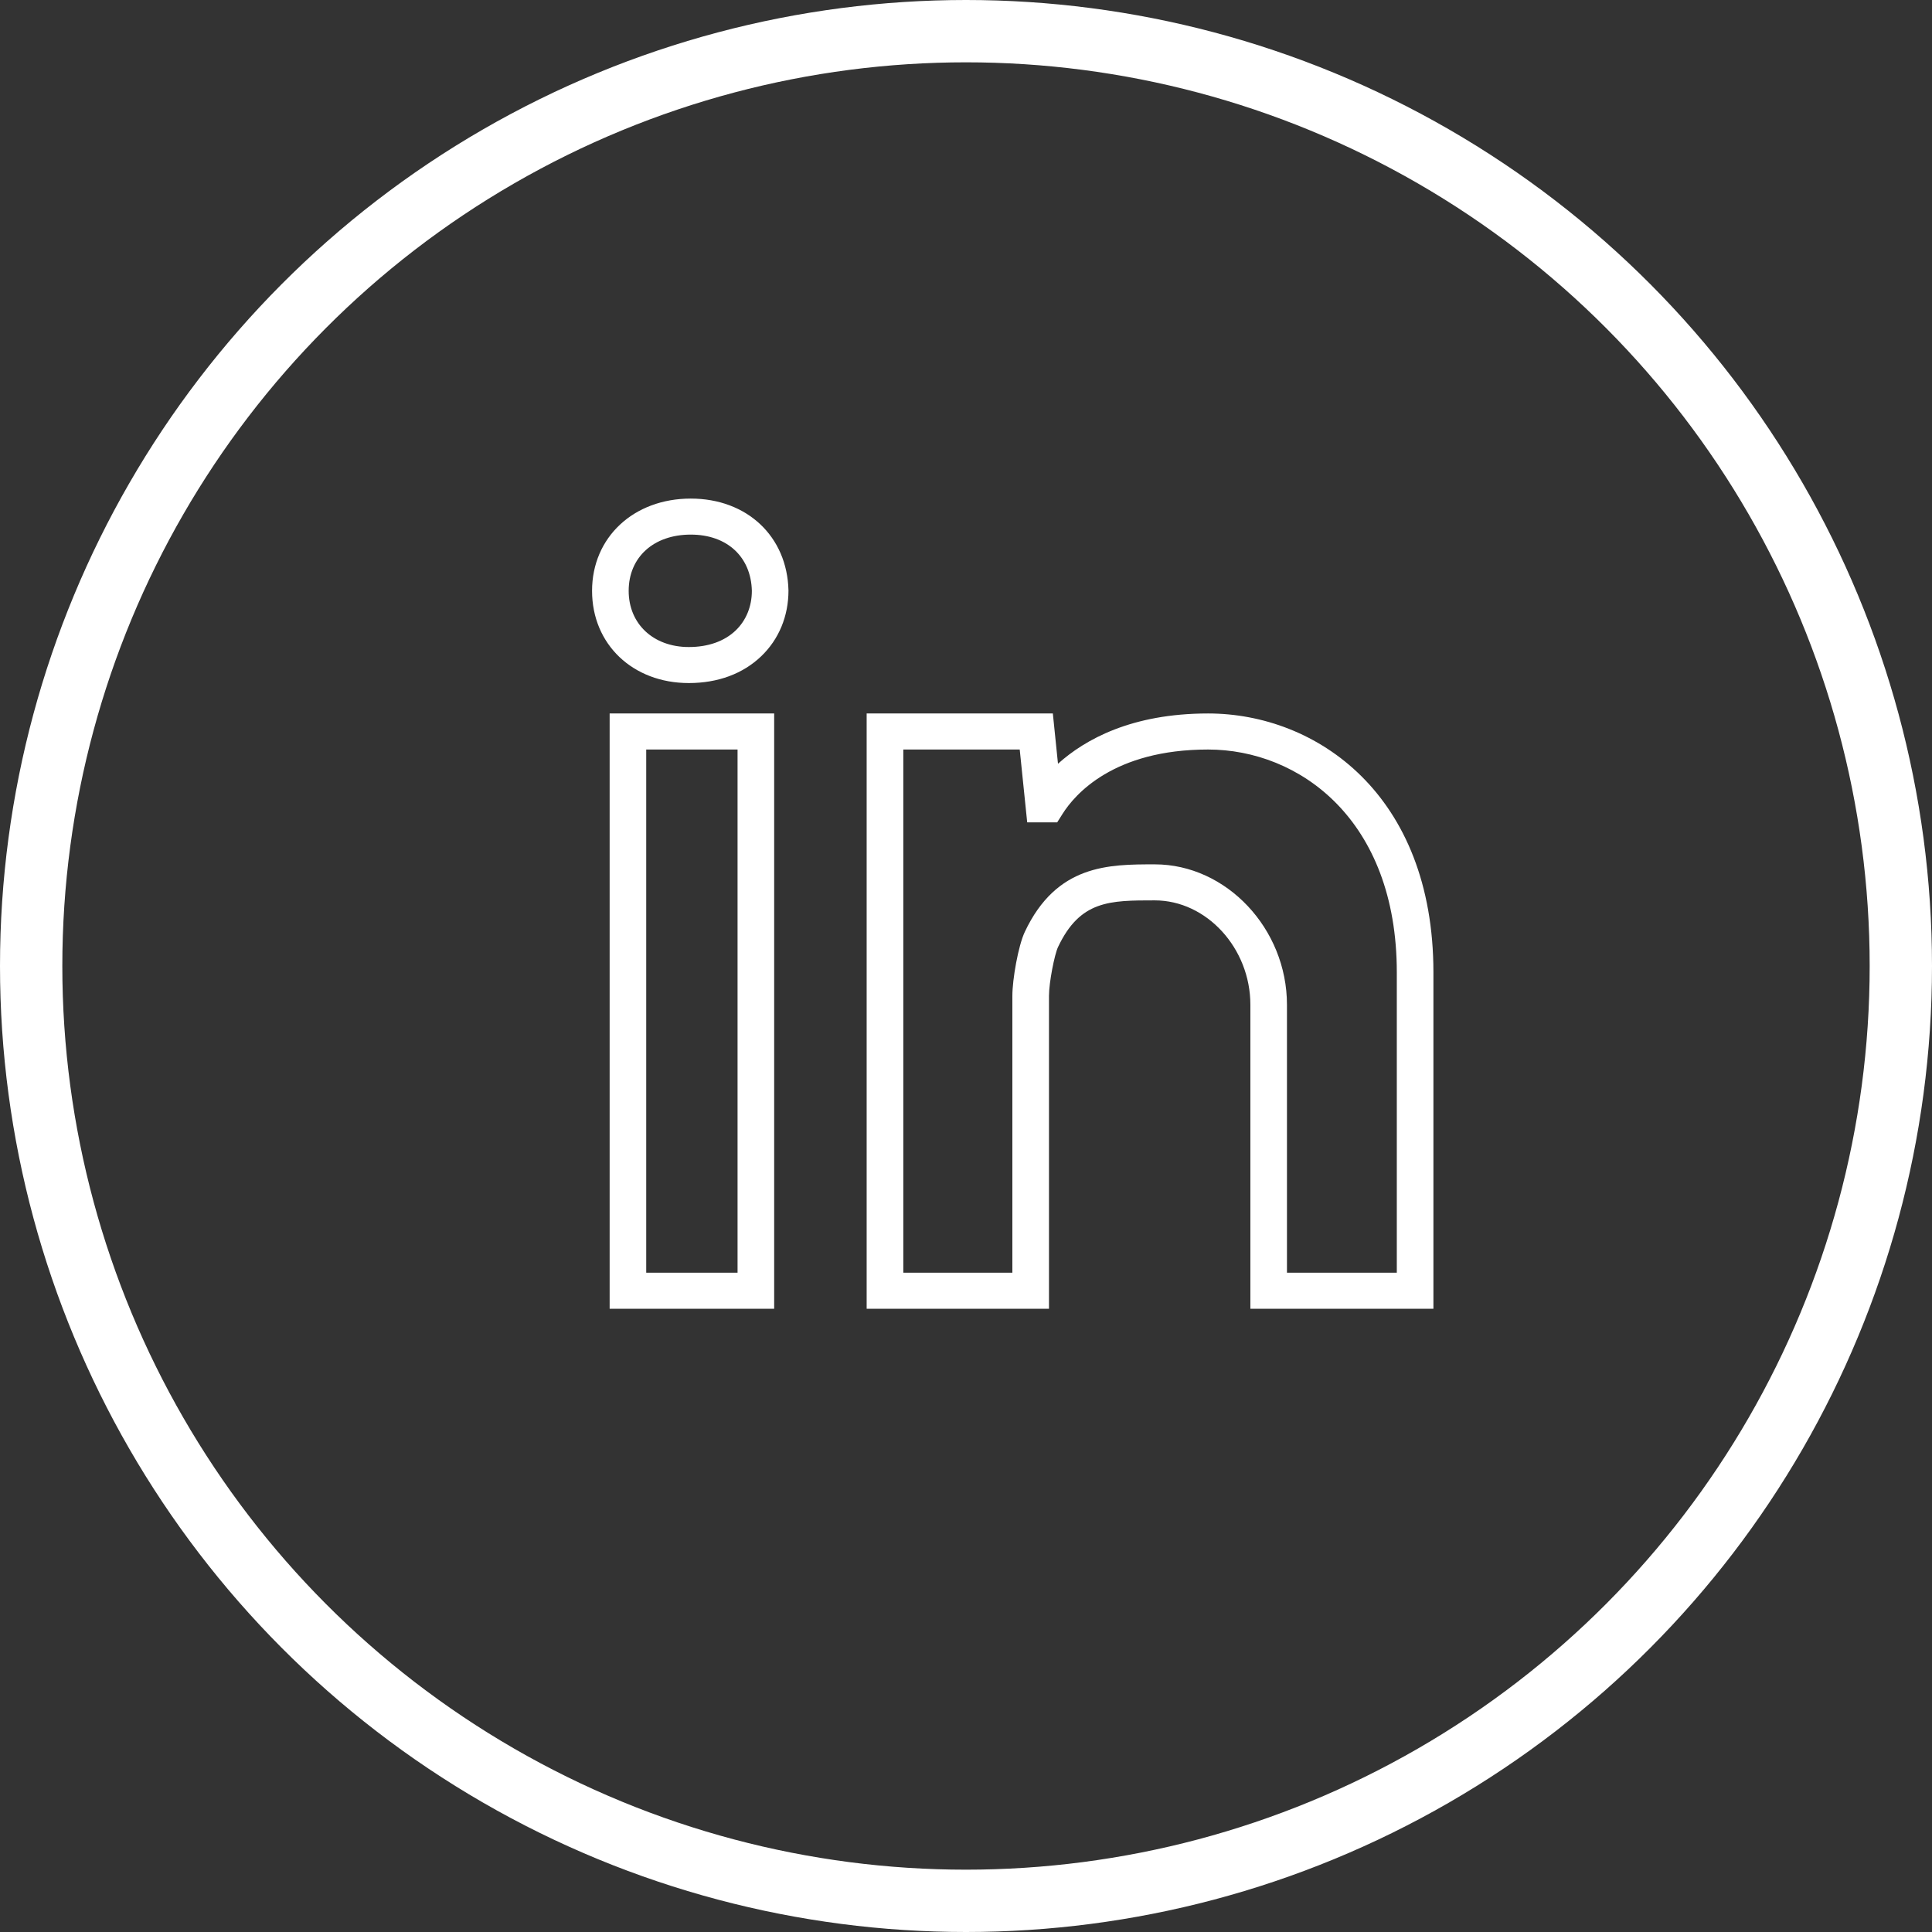 <svg width="62" height="62" viewBox="0 0 62 62" fill="none" xmlns="http://www.w3.org/2000/svg">
<rect x="0" y="0" width="62" height="62" fill="#333333" stroke="none"/>
<circle cx="31" cy="31" r="30" stroke="white" stroke-width="2"/>
<g clip-path="url(#clip0_18_1692)">
<path d="M22.167 16C20.332 16 19 17.245 19 18.961C19 20.676 20.306 21.92 22.104 21.92C23.037 21.92 23.841 21.623 24.429 21.059C24.993 20.519 25.304 19.774 25.303 18.948C25.262 17.212 23.972 16 22.167 16ZM23.61 20.231C23.245 20.58 22.725 20.764 22.104 20.764C20.968 20.764 20.175 20.023 20.175 18.961C20.175 17.882 20.976 17.156 22.167 17.156C23.333 17.156 24.102 17.87 24.128 18.961C24.128 19.46 23.944 19.91 23.61 20.231Z" fill="white"/>
<path d="M19.564 42H24.844V22.896H19.564V42ZM20.738 24.053H23.669V40.843H20.738V24.053Z" fill="white"/>
<path d="M38.768 22.896C36.319 22.896 34.82 23.728 33.952 24.51L33.787 22.896H27.812V42H33.663V31.959C33.663 31.527 33.841 30.629 33.953 30.392C34.66 28.894 35.613 28.894 37.057 28.894C38.721 28.894 40.126 30.428 40.126 32.245V42H46V31.206C46 25.497 42.251 22.896 38.768 22.896ZM44.825 40.843H41.3V32.245C41.3 29.802 39.357 27.738 37.057 27.738C35.582 27.738 33.909 27.738 32.887 29.905C32.676 30.353 32.488 31.427 32.488 31.959V40.843H28.988V24.053H32.724L32.964 26.391H33.926L34.099 26.117C34.49 25.497 35.73 24.053 38.768 24.053C41.685 24.053 44.825 26.291 44.825 31.206V40.843Z" fill="white"/>
</g>
<defs>
<clipPath id="clip0_18_1692">
<rect width="27" height="26" fill="white" transform="translate(19 16)"/>
</clipPath>
</defs>
</svg>
